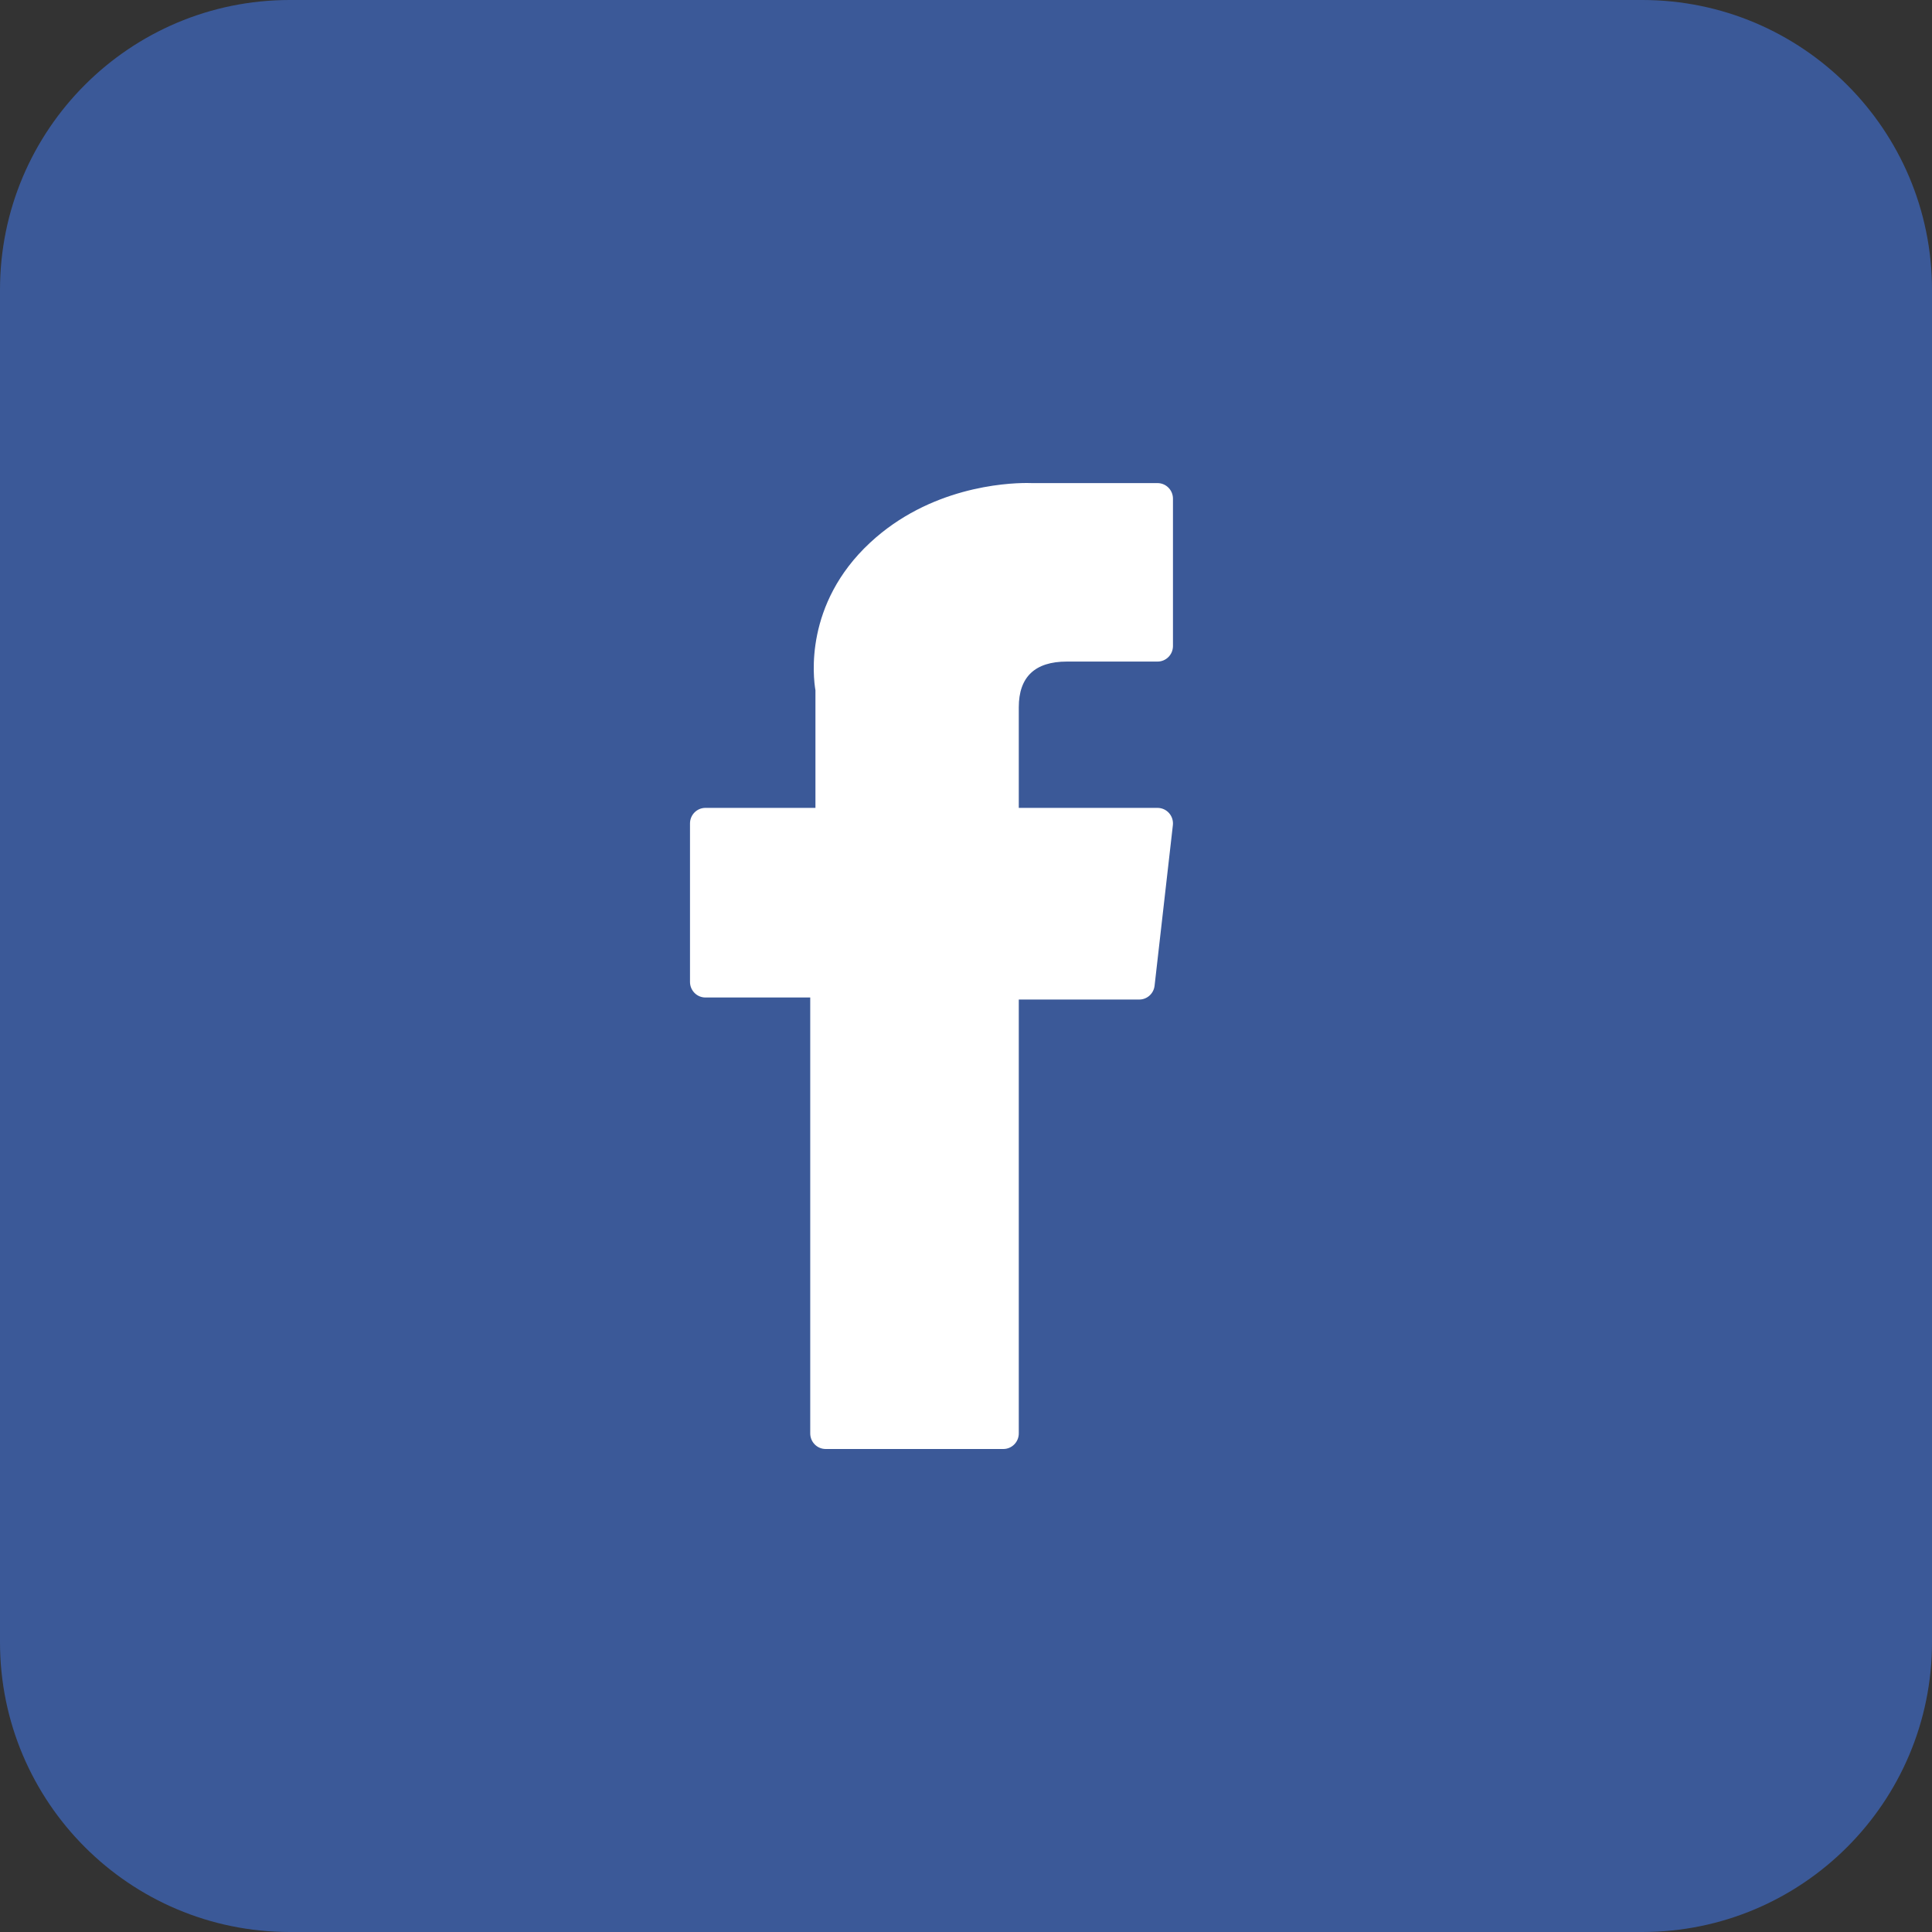 <svg xmlns="http://www.w3.org/2000/svg" xmlns:xlink="http://www.w3.org/1999/xlink" preserveAspectRatio="xMidYMid" width="56" height="56" viewBox="0 0 56 56">
  <rect x="0" y="0" width="56" height="56" fill="#333333" stroke="none"/>
  <defs>
    <style>

      .cls-3 {
        fill: #3b5998;
      }

      .cls-4 {
        fill: #ffffff;
      }
    </style>
  </defs>
  <g id="group-1">
    <path d="M8.400,0.000 C8.400,0.000 47.600,0.000 47.600,0.000 C52.239,0.000 56.000,3.761 56.000,8.400 C56.000,8.400 56.000,47.600 56.000,47.600 C56.000,52.239 52.239,56.000 47.600,56.000 C47.600,56.000 8.400,56.000 8.400,56.000 C3.761,56.000 -0.000,52.239 -0.000,47.600 C-0.000,47.600 -0.000,8.400 -0.000,8.400 C-0.000,3.761 3.761,0.000 8.400,0.000 Z" id="path-1" class="cls-3" fill-rule="evenodd"/>
    <path d="M20.447,28.913 C20.447,28.913 23.485,28.913 23.485,28.913 C23.485,28.913 23.485,41.548 23.485,41.548 C23.485,41.798 23.685,42.000 23.932,42.000 C23.932,42.000 29.083,42.000 29.083,42.000 C29.329,42.000 29.530,41.798 29.530,41.548 C29.530,41.548 29.530,28.972 29.530,28.972 C29.530,28.972 33.022,28.972 33.022,28.972 C33.249,28.972 33.440,28.800 33.466,28.572 C33.466,28.572 33.996,23.920 33.996,23.920 C34.011,23.792 33.971,23.664 33.886,23.568 C33.801,23.472 33.680,23.417 33.552,23.417 C33.552,23.417 29.530,23.417 29.530,23.417 C29.530,23.417 29.530,20.501 29.530,20.501 C29.530,19.622 29.998,19.176 30.922,19.176 C31.054,19.176 33.552,19.176 33.552,19.176 C33.799,19.176 33.999,18.974 33.999,18.725 C33.999,18.725 33.999,14.455 33.999,14.455 C33.999,14.205 33.799,14.003 33.552,14.003 C33.552,14.003 29.928,14.003 29.928,14.003 C29.902,14.002 29.845,14.000 29.762,14.000 C29.133,14.000 26.947,14.124 25.220,15.730 C23.306,17.508 23.572,19.638 23.636,20.007 C23.636,20.007 23.636,23.417 23.636,23.417 C23.636,23.417 20.447,23.417 20.447,23.417 C20.200,23.417 20.000,23.619 20.000,23.869 C20.000,23.869 20.000,28.461 20.000,28.461 C20.000,28.710 20.200,28.913 20.447,28.913 Z" id="path-2" class="cls-4" fill-rule="evenodd"/>
  </g>
</svg>
